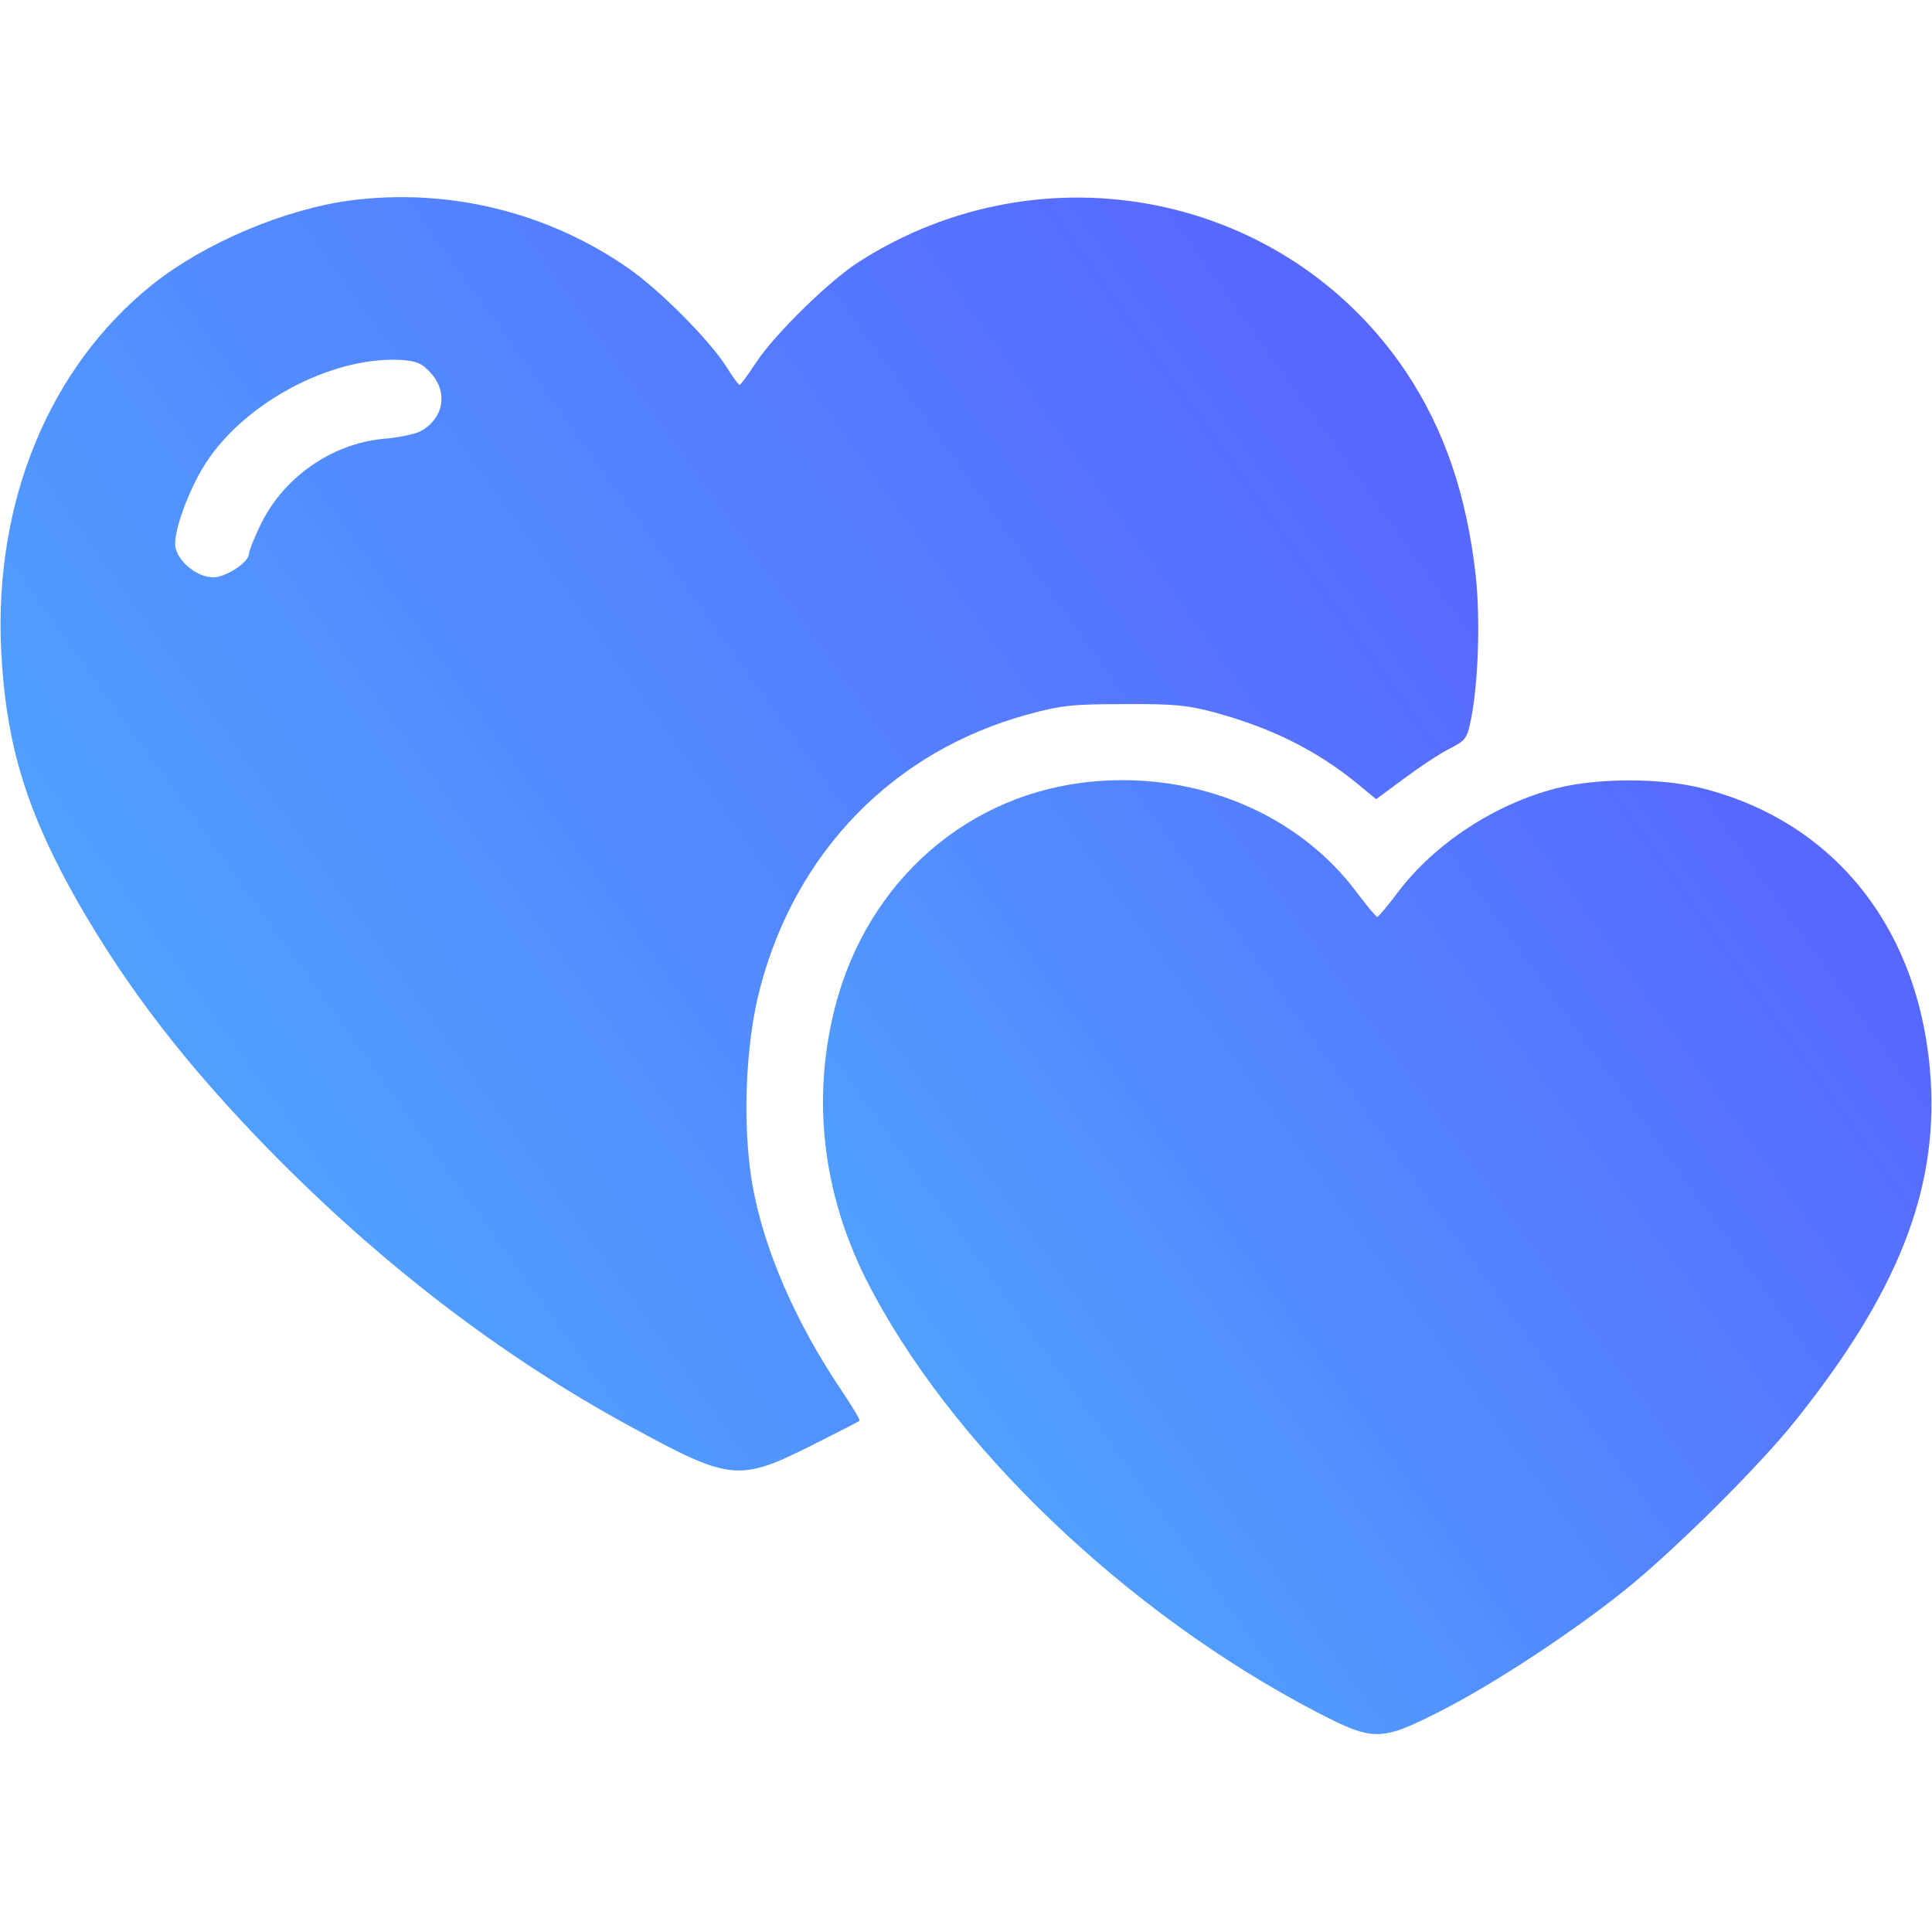 <svg width="44" height="44" viewBox="0 0 44 44" fill="none" xmlns="http://www.w3.org/2000/svg">
<path d="M7.992 4.563C6.488 4.761 4.657 5.534 3.471 6.48C1.134 8.353 -0.129 11.395 0.025 14.781C0.129 16.947 0.601 18.494 1.804 20.599C2.93 22.55 4.228 24.234 6.101 26.159C8.628 28.746 11.395 30.877 14.351 32.484C16.628 33.73 16.826 33.748 18.476 32.923C19.069 32.622 19.568 32.373 19.576 32.355C19.593 32.338 19.413 32.037 19.172 31.677C18.124 30.13 17.393 28.445 17.136 26.984C16.904 25.652 16.972 23.796 17.307 22.515C18.124 19.387 20.358 17.102 23.418 16.268C24.174 16.062 24.432 16.036 25.609 16.036C26.735 16.027 27.053 16.062 27.663 16.225C28.952 16.577 29.975 17.084 30.903 17.84L31.341 18.201L31.968 17.737C32.312 17.48 32.776 17.17 33 17.058C33.386 16.861 33.412 16.826 33.507 16.354C33.67 15.503 33.713 14.102 33.61 13.123C33.404 11.275 32.897 9.788 32.029 8.482C29.296 4.391 23.761 3.274 19.559 5.964C18.897 6.385 17.651 7.605 17.23 8.241C17.041 8.525 16.869 8.766 16.843 8.766C16.818 8.766 16.689 8.585 16.543 8.353C16.156 7.743 15.021 6.6 14.3 6.101C12.452 4.821 10.209 4.28 7.992 4.563ZM9.814 8.499C10.218 8.946 10.097 9.556 9.556 9.831C9.427 9.891 9.057 9.969 8.731 9.994C7.545 10.106 6.445 10.88 5.929 11.962C5.783 12.263 5.671 12.547 5.671 12.607C5.671 12.805 5.147 13.148 4.855 13.148C4.503 13.148 4.073 12.813 3.996 12.469C3.936 12.194 4.228 11.326 4.597 10.691C5.448 9.23 7.519 8.104 9.143 8.198C9.496 8.224 9.616 8.276 9.814 8.499Z" fill="url(#paint0_linear_76_11195)"/>
<path d="M24.913 17.797C22.059 18.047 19.756 20.058 19.017 22.937C18.484 25.025 18.734 27.156 19.722 29.133C21.604 32.862 25.643 36.738 30.017 39.007C31.28 39.66 31.452 39.66 32.801 38.972C33.987 38.371 35.784 37.194 36.995 36.222C38.104 35.337 40.098 33.361 40.923 32.312C43.217 29.433 44.12 27.13 43.973 24.621C43.767 21.227 41.834 18.743 38.8 17.961C37.855 17.712 36.394 17.712 35.448 17.952C34.039 18.313 32.673 19.215 31.839 20.316C31.607 20.625 31.392 20.883 31.366 20.883C31.341 20.883 31.126 20.625 30.894 20.316C29.57 18.545 27.284 17.583 24.913 17.797Z" fill="url(#paint1_linear_76_11195)"/>
<defs>
<linearGradient id="paint0_linear_76_11195" x1="32.464" y1="5.94" x2="-1.275" y2="30.176" gradientUnits="userSpaceOnUse">
<stop stop-color="#5863FF"/>
<stop offset="1" stop-color="#4EAEFF"/>
</linearGradient>
<linearGradient id="paint1_linear_76_11195" x1="43.087" y1="18.854" x2="17.801" y2="37.044" gradientUnits="userSpaceOnUse">
<stop stop-color="#5863FF"/>
<stop offset="1" stop-color="#4EAEFF"/>
</linearGradient>
</defs>
</svg>
